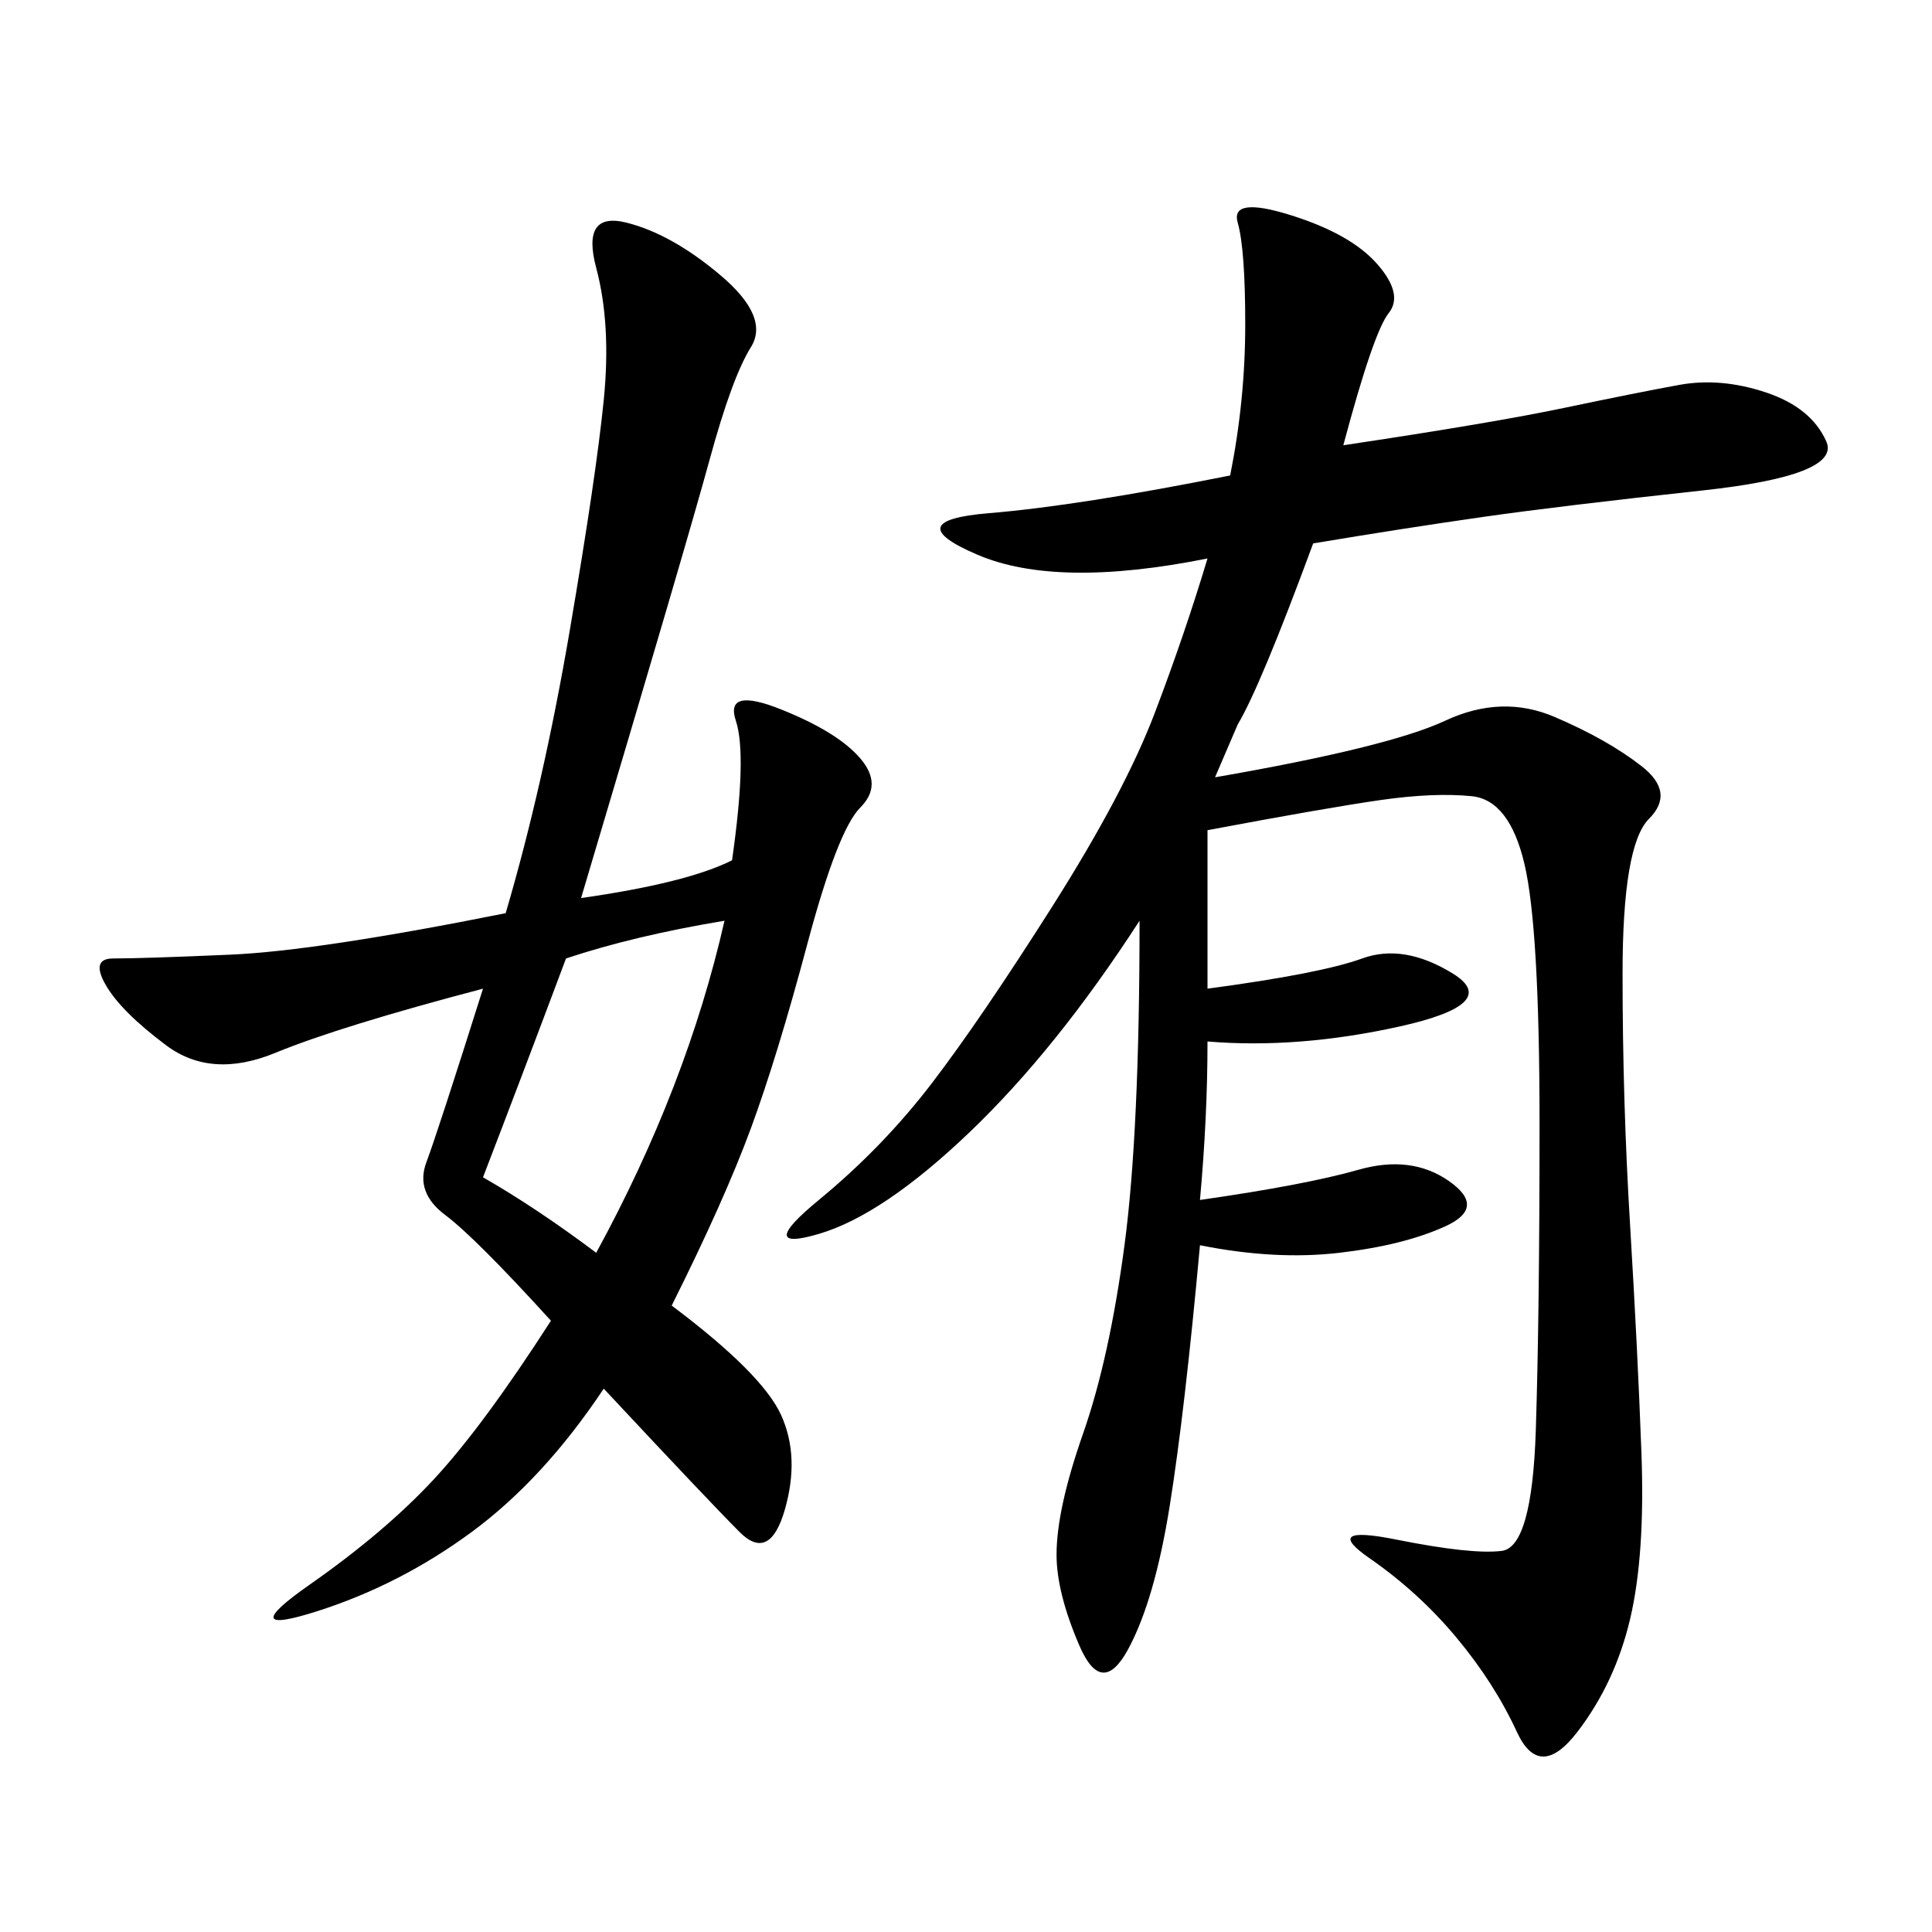 <svg xmlns="http://www.w3.org/2000/svg" xmlns:xlink="http://www.w3.org/1999/xlink" width="300" height="300"><path d="M187.50 86.72Q164.06 91.41 151.76 86.13Q139.45 80.86 153.52 79.69Q167.58 78.52 191.02 73.83L191.02 73.83Q193.36 62.11 193.36 50.39L193.36 50.39Q193.36 38.67 192.19 34.57Q191.02 30.47 200.39 33.40Q209.77 36.33 213.87 41.02Q217.97 45.70 215.63 48.63Q213.28 51.56 208.59 69.14L208.59 69.14Q232.03 65.63 243.16 63.28Q254.30 60.94 260.74 59.77Q267.19 58.59 274.22 60.94Q281.25 63.28 283.59 68.55Q285.94 73.83 264.26 76.17Q242.58 78.52 230.27 80.27Q217.97 82.03 203.91 84.38L203.91 84.38Q195.70 106.64 192.19 112.50L192.19 112.50L188.67 120.70Q215.63 116.02 224.41 111.91Q233.20 107.81 241.41 111.33Q249.61 114.84 254.88 118.95Q260.16 123.05 256.05 127.15Q251.95 131.25 251.95 151.17L251.95 151.17Q251.95 171.09 253.13 190.43Q254.30 209.77 254.88 225.59Q255.47 241.41 253.13 251.37Q250.78 261.33 244.92 268.95Q239.06 276.56 235.55 268.95Q232.03 261.33 226.17 254.30Q220.31 247.27 212.70 241.99Q205.08 236.72 216.80 239.06Q228.52 241.41 233.20 240.82Q237.89 240.23 238.48 222.07Q239.06 203.91 239.06 174.61L239.06 174.61Q239.06 144.14 236.72 134.18Q234.38 124.22 228.52 123.63Q222.66 123.05 214.45 124.22Q206.25 125.39 187.50 128.91L187.50 128.91L187.50 153.52Q205.08 151.17 211.52 148.83Q217.97 146.48 225.59 151.17Q233.20 155.86 217.38 159.38Q201.56 162.89 187.50 161.72L187.50 161.72Q187.50 173.44 186.33 186.33L186.33 186.33Q202.73 183.98 210.94 181.64Q219.14 179.30 225 183.40Q230.86 187.50 224.41 190.43Q217.97 193.36 208.01 194.53Q198.05 195.70 186.33 193.36L186.33 193.36Q183.98 219.14 181.64 233.79Q179.30 248.44 175.20 256.05Q171.09 263.67 167.58 255.47Q164.06 247.27 164.06 241.41L164.06 241.41Q164.06 234.38 168.16 222.66Q172.27 210.94 174.61 193.36Q176.95 175.78 176.95 142.97L176.95 142.97Q164.06 162.89 150.59 175.78Q137.11 188.67 127.15 191.60Q117.19 194.53 127.15 186.33Q137.11 178.13 144.73 168.16Q152.34 158.20 163.48 140.63Q174.61 123.05 179.30 110.74Q183.98 98.44 187.50 86.72L187.50 86.72ZM78.52 141.80Q84.38 121.88 88.48 97.85Q92.58 73.83 93.75 62.11Q94.92 50.39 92.58 41.60Q90.23 32.81 97.27 34.57Q104.30 36.33 111.91 42.77Q119.53 49.22 116.60 53.91Q113.67 58.59 110.16 71.48Q106.64 84.38 90.23 139.45L90.23 139.45Q106.64 137.11 113.67 133.59L113.67 133.59Q116.02 117.19 114.26 111.91Q112.50 106.64 121.29 110.16Q130.08 113.67 133.59 117.77Q137.11 121.88 133.59 125.39Q130.08 128.91 125.39 146.48Q120.70 164.06 116.60 175.20Q112.50 186.33 104.30 202.73L104.30 202.73Q118.36 213.28 121.29 219.73Q124.22 226.17 121.88 234.38Q119.53 242.58 114.84 237.89Q110.16 233.20 93.75 215.63L93.75 215.63Q84.38 229.69 73.24 237.89Q62.11 246.09 49.22 250.20Q36.33 254.30 48.05 246.09Q59.77 237.89 67.38 229.69Q75 221.48 85.55 205.08L85.55 205.08Q73.83 192.19 69.14 188.67Q64.45 185.16 66.21 180.47Q67.97 175.78 75 153.52L75 153.52Q52.73 159.38 42.77 163.48Q32.81 167.58 25.78 162.30Q18.75 157.03 16.41 152.93Q14.06 148.83 17.58 148.83L17.58 148.83Q22.27 148.83 35.74 148.24Q49.22 147.66 78.52 141.80L78.52 141.80ZM92.58 194.53Q106.64 168.75 112.50 142.97L112.50 142.97Q98.44 145.31 87.89 148.83L87.89 148.83Q80.86 167.58 75 182.81L75 182.81Q83.20 187.50 92.58 194.53L92.58 194.53Z"/></svg>
